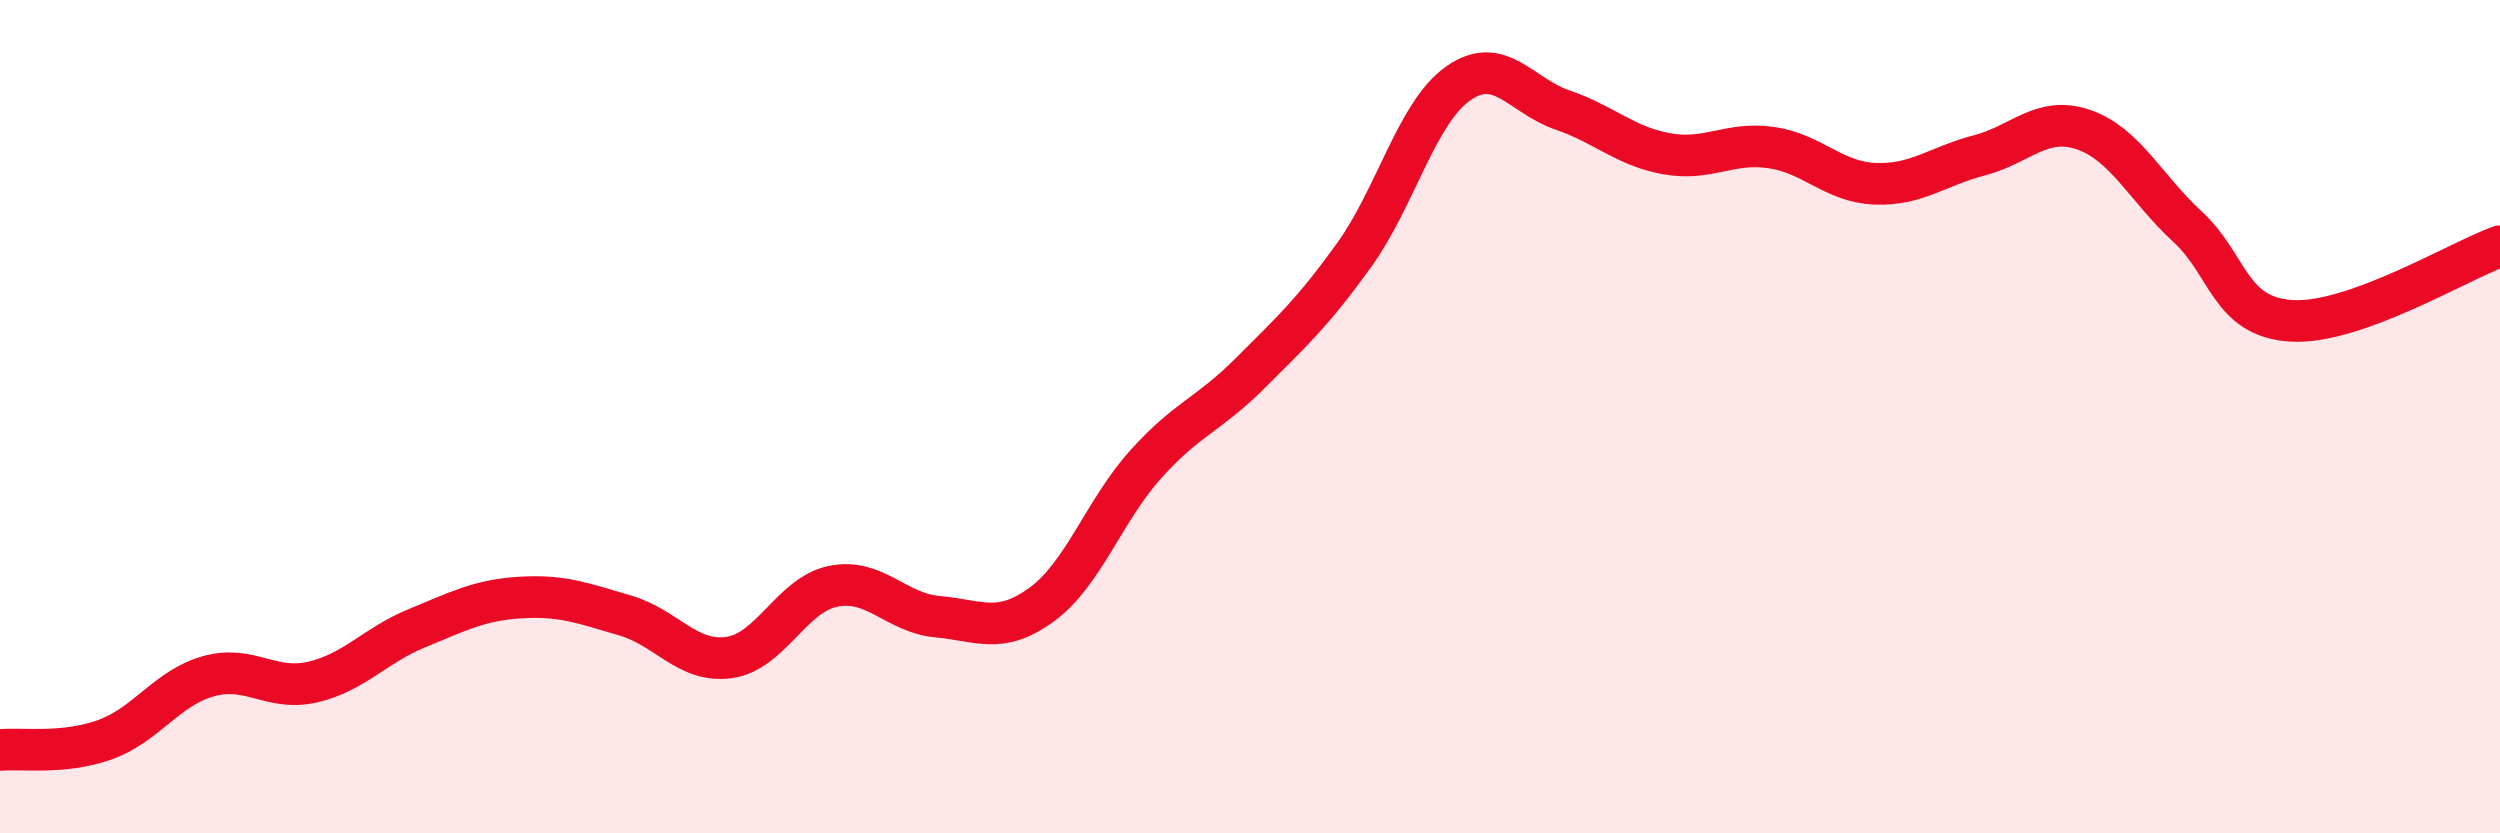 
    <svg width="60" height="20" viewBox="0 0 60 20" xmlns="http://www.w3.org/2000/svg">
      <path
        d="M 0,18 C 0.5,17.95 1.5,18.11 2.5,17.76 C 3.5,17.41 4,16.51 5,16.23 C 6,15.95 6.5,16.6 7.5,16.37 C 8.5,16.14 9,15.49 10,15.08 C 11,14.67 11.5,14.4 12.5,14.34 C 13.5,14.28 14,14.48 15,14.77 C 16,15.06 16.5,15.92 17.5,15.78 C 18.5,15.64 19,14.27 20,14.07 C 21,13.87 21.5,14.71 22.5,14.8 C 23.5,14.89 24,15.24 25,14.51 C 26,13.78 26.5,12.25 27.5,11.14 C 28.5,10.03 29,9.96 30,8.96 C 31,7.96 31.5,7.51 32.5,6.12 C 33.5,4.73 34,2.7 35,2 C 36,1.3 36.5,2.3 37.5,2.64 C 38.5,2.98 39,3.51 40,3.69 C 41,3.87 41.5,3.4 42.5,3.54 C 43.5,3.68 44,4.37 45,4.41 C 46,4.45 46.5,3.99 47.5,3.73 C 48.5,3.47 49,2.77 50,3.11 C 51,3.45 51.5,4.52 52.5,5.44 C 53.5,6.36 53.5,7.61 55,7.7 C 56.5,7.79 59,6.27 60,5.91L60 20L0 20Z"
        fill="#EB0A25"
        opacity="0.1"
        stroke-linecap="round"
        stroke-linejoin="round"
      />
      <path
        d="M 0,18 C 0.5,17.95 1.5,18.11 2.5,17.76 C 3.5,17.41 4,16.51 5,16.23 C 6,15.95 6.5,16.6 7.5,16.37 C 8.5,16.14 9,15.49 10,15.08 C 11,14.67 11.5,14.4 12.5,14.34 C 13.5,14.28 14,14.48 15,14.77 C 16,15.06 16.5,15.92 17.5,15.78 C 18.5,15.64 19,14.27 20,14.07 C 21,13.87 21.5,14.71 22.5,14.8 C 23.5,14.89 24,15.24 25,14.51 C 26,13.78 26.5,12.25 27.5,11.14 C 28.5,10.03 29,9.96 30,8.96 C 31,7.96 31.5,7.51 32.5,6.12 C 33.5,4.73 34,2.7 35,2 C 36,1.3 36.5,2.3 37.5,2.64 C 38.5,2.98 39,3.51 40,3.69 C 41,3.87 41.5,3.4 42.5,3.54 C 43.5,3.68 44,4.37 45,4.41 C 46,4.45 46.5,3.99 47.5,3.73 C 48.5,3.47 49,2.77 50,3.11 C 51,3.45 51.5,4.52 52.5,5.44 C 53.5,6.36 53.5,7.61 55,7.7 C 56.5,7.79 59,6.27 60,5.91"
        stroke="#EB0A25"
        stroke-width="1"
        fill="none"
        stroke-linecap="round"
        stroke-linejoin="round"
      />
    </svg>
  
